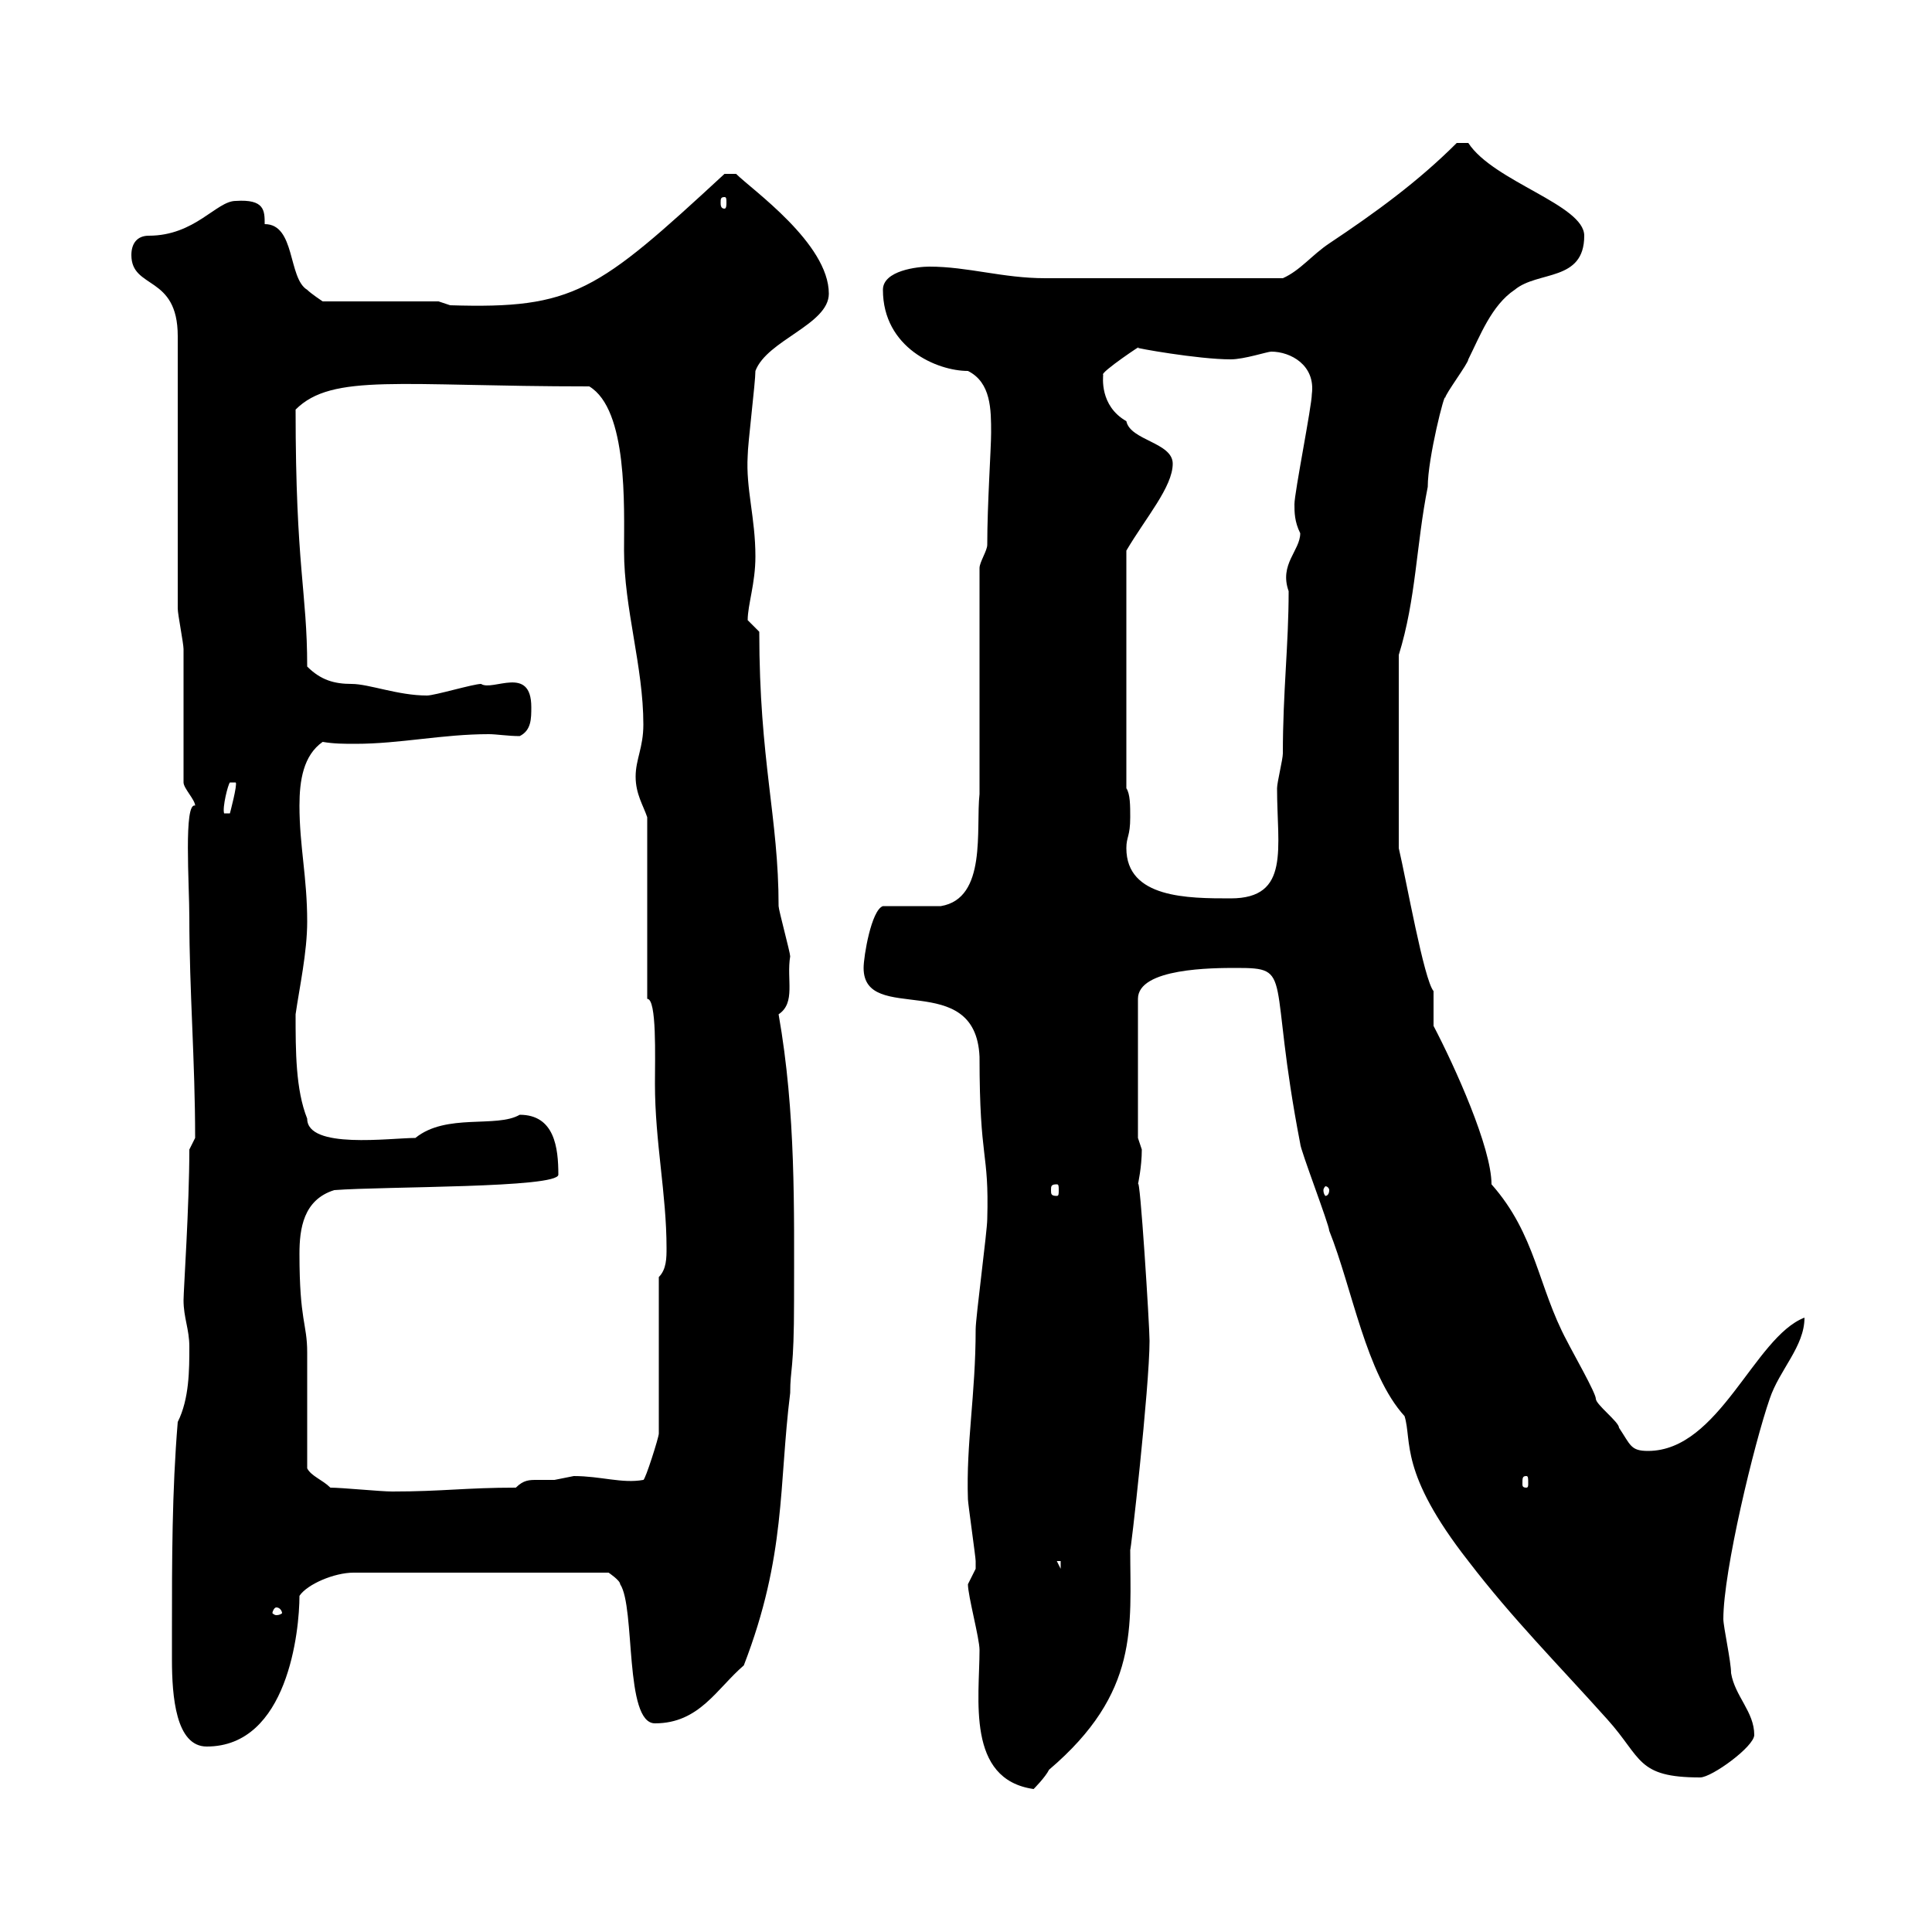 <svg xmlns="http://www.w3.org/2000/svg" xmlns:xlink="http://www.w3.org/1999/xlink" width="300" height="300"><path d="M150.30 246C150.30 247.80 152.10 254.40 152.10 256.20C152.10 263.70 150 276.30 160.50 277.80C160.50 277.80 162.30 276 162.90 274.80C177 262.80 175.50 252.60 175.50 240.60C175.50 241.80 178.50 215.40 178.50 208.20C178.50 205.80 177 182.10 176.70 183.90C176.70 183.90 177.30 181.20 177.30 178.50C177.30 178.50 176.70 176.70 176.70 176.70L176.70 155.10C176.70 150.30 188.40 150.30 192 150.30C201 150.30 196.80 151.20 201.90 177.60C201.90 178.50 206.40 190.20 206.40 191.10C210 200.10 212.10 213.30 218.10 219.90C219.30 223.80 217.20 228.60 228 242.40C234.90 251.40 241.80 258.30 249.60 267C255 273 254.10 276 264 276C265.80 276 272.40 271.20 272.40 269.40C272.40 265.80 269.40 263.40 268.80 259.80C268.80 258 267.60 252.60 267.60 251.40C267.60 243.90 272.40 224.10 274.80 217.20C276.30 212.70 280.20 209.10 280.20 204.60C272.40 207.60 267 225.30 255.90 225.30C253.20 225.30 253.20 224.40 251.40 221.70C251.40 220.80 247.80 218.10 247.80 217.20C247.80 216.30 244.20 210 243.30 208.20C238.80 199.80 238.50 191.70 231.60 183.90C231.60 178.20 225.90 165.60 222.60 159.30C222.60 158.70 222.60 155.10 222.60 153.90C221.10 152.10 218.40 136.80 217.20 131.70L217.20 101.70C219.90 93 219.90 84.60 221.70 75.60C221.70 71.10 224.40 60.60 224.40 61.80C224.40 61.20 228 56.40 228 55.80C229.80 52.20 231.60 47.40 235.20 45C238.80 42 246 43.80 246 36.60C246 31.80 231.90 28.20 228 22.20L226.20 22.20C220.20 28.20 213.60 33 206.40 37.80C203.70 39.60 201.90 42 199.20 43.20C181.20 43.20 168 43.20 162.30 43.20C155.70 43.20 150.30 41.40 144.30 41.40C142.50 41.40 137.10 42 137.10 45C137.10 54 145.50 57.60 150.30 57.60C153.90 59.40 153.90 63.60 153.90 67.20C153.90 69.60 153.30 78.30 153.30 84.60C153.30 85.50 152.10 87.30 152.10 88.20L152.10 123.30C151.50 128.70 153.30 139.50 146.10 140.70C144.90 140.70 138.90 140.70 137.10 140.70C135.30 141.30 134.10 148.50 134.10 150.30C134.10 159.30 151.50 150.30 152.10 164.10C152.10 180.60 153.60 178.50 153.30 189.30C153.30 191.10 151.50 204.60 151.50 206.40C151.50 216.60 150 224.10 150.30 232.80C150.30 233.40 151.50 241.80 151.50 242.40C151.50 242.40 151.50 242.40 151.50 243.60C151.50 243.60 150.30 246 150.30 246ZM26.70 253.20C26.70 254.40 26.70 255.90 26.70 257.70C26.70 263.40 27.30 271.20 32.10 271.20C44.70 271.20 46.50 253.20 46.50 247.80C47.70 246 51.90 244.20 54.90 244.20L94.50 244.20C94.50 244.20 96.30 245.40 96.30 246C98.70 249.60 96.90 267.60 101.70 267.60C108.60 267.60 111.30 262.20 115.50 258.60C122.10 241.50 120.90 230.70 122.70 216.30C122.70 212.40 123.30 213 123.30 201.90C123.30 187.80 123.60 172.80 120.90 157.50C123.60 155.70 122.10 152.10 122.70 148.50C122.70 147.90 120.90 141.30 120.90 140.70C120.90 126.90 117.90 118.20 117.90 98.10C117.90 98.10 116.10 96.30 116.10 96.30C116.10 93.90 117.30 90.60 117.30 86.40C117.30 80.40 115.80 75.90 116.10 70.80C116.10 69 117.30 59.40 117.30 57.60C119.10 52.80 128.70 50.40 128.70 45.60C128.70 37.80 116.70 29.40 114.30 27L112.50 27C92.70 45.30 89.10 48 69.90 47.40L68.10 46.80L50.10 46.80C50.10 46.80 48.30 45.60 47.70 45C44.70 43.20 45.90 34.80 41.10 34.80C41.10 32.70 41.10 30.90 36.60 31.20C33.60 31.20 30.30 36.60 23.10 36.60C21.30 36.60 20.40 37.80 20.40 39.60C20.40 45 27.60 42.60 27.60 52.20L27.60 94.50C27.60 95.40 28.50 99.90 28.50 100.80C28.50 103.50 28.50 118.80 28.50 121.50C28.50 122.40 30.30 124.20 30.30 125.10C28.50 124.50 29.40 137.40 29.40 142.50C29.40 153.90 30.30 164.70 30.30 176.70C30.30 176.70 29.40 178.50 29.40 178.50C29.40 187.20 28.50 200.40 28.50 201.90C28.50 204.60 29.40 206.40 29.40 209.10C29.40 212.70 29.40 217.20 27.60 220.80C26.70 231.60 26.70 242.40 26.70 253.20ZM42.90 249.60C43.50 249.60 43.80 250.20 43.80 250.50C43.80 250.50 43.50 250.80 42.90 250.80C42.60 250.80 42.30 250.50 42.30 250.50C42.30 250.20 42.60 249.60 42.90 249.60ZM164.10 242.40L164.70 242.40L164.70 243.60ZM51.30 231C50.10 229.80 48.30 229.20 47.70 228C47.70 225.30 47.70 212.70 47.70 210C47.70 205.50 46.50 205.20 46.50 194.70C46.50 190.80 47.10 186.30 51.90 184.80C59.70 184.20 86.70 184.50 86.70 182.40C86.70 178.20 86.10 173.10 80.70 173.10C77.10 175.20 69.30 172.80 64.50 176.70C60.60 176.70 47.70 178.50 47.70 173.70C45.90 169.20 45.90 163.20 45.90 157.50C46.50 153.30 47.70 147.90 47.70 143.10C47.70 136.20 46.50 131.40 46.50 125.10C46.50 121.20 47.10 117.30 50.10 115.20C51.90 115.50 53.40 115.50 55.20 115.50C62.10 115.50 68.70 114 75.90 114C77.10 114 78.90 114.30 80.70 114.30C82.50 113.40 82.50 111.60 82.50 109.80C82.50 103.20 76.50 107.40 74.70 106.20C73.50 106.20 67.50 108 66.30 108C61.80 108 57.30 106.20 54.60 106.20C51.90 106.20 49.80 105.60 47.70 103.50C47.70 91.80 45.90 88.20 45.90 63.60C51.60 57.90 62.10 60 91.50 60C97.50 63.60 96.90 78.60 96.90 85.50C96.90 94.50 99.90 103.50 99.90 112.50C99.90 116.10 98.70 117.90 98.70 120.60C98.70 123.30 99.90 125.10 100.50 126.90L100.50 155.10C102 155.10 101.70 164.10 101.70 168.30C101.70 177.30 103.50 185.40 103.50 193.80C103.50 195.30 103.50 197.10 102.30 198.30L102.30 222.60C102.30 223.20 100.20 229.80 99.90 229.80C96.60 230.40 93.30 229.20 89.10 229.20C89.10 229.20 86.10 229.80 86.10 229.80C85.50 229.80 84.30 229.80 83.40 229.80C82.20 229.80 81.30 229.80 80.10 231C72.30 231 68.70 231.60 60.90 231.60C59.10 231.60 53.10 231 51.30 231ZM237 229.20C237.30 229.20 237.30 229.50 237.30 230.40C237.30 230.70 237.30 231 237 231C236.40 231 236.40 230.70 236.40 230.40C236.40 229.50 236.40 229.20 237 229.20ZM164.10 183.90C164.40 183.90 164.40 184.20 164.40 184.80C164.40 185.40 164.40 185.70 164.10 185.70C163.20 185.70 163.20 185.40 163.20 184.80C163.20 184.20 163.20 183.90 164.10 183.90ZM206.40 184.80C206.40 185.40 206.10 185.70 205.80 185.70C205.80 185.70 205.50 185.40 205.50 184.80C205.50 184.50 205.80 184.20 205.80 184.20C206.10 184.20 206.40 184.50 206.40 184.80ZM174.90 131.70C174.90 129.90 175.50 129.90 175.50 126.90C175.50 125.10 175.50 123.30 174.90 122.40L174.90 85.50C177.90 80.40 182.10 75.60 182.10 72C182.10 68.70 175.50 68.40 174.90 65.40C170.70 63 171.30 58.50 171.30 58.20C170.70 57.90 177.90 53.10 176.70 54C176.10 54 186 55.80 191.10 55.80C193.20 55.80 196.80 54.60 197.40 54.60C200.40 54.60 204.30 56.70 203.70 61.20C203.70 63 201 76.50 201 78.30C201 79.50 201 81 201.90 82.80C201.90 85.50 198.60 87.60 200.10 91.80C200.10 100.20 199.20 107.40 199.20 117C199.20 117.90 198.30 121.50 198.30 122.40C198.30 131.70 200.40 139.50 191.10 139.50C184.50 139.50 174.90 139.50 174.90 131.70ZM36.60 121.50C36.90 121.80 35.70 126.30 35.70 126.30L34.80 126.30C34.50 125.40 35.40 121.80 35.70 121.50ZM112.50 30.60C112.80 30.60 112.80 30.90 112.80 31.50C112.80 31.80 112.80 32.40 112.50 32.40C111.90 32.40 111.90 31.80 111.90 31.50C111.90 30.90 111.90 30.60 112.50 30.60Z"/></svg>